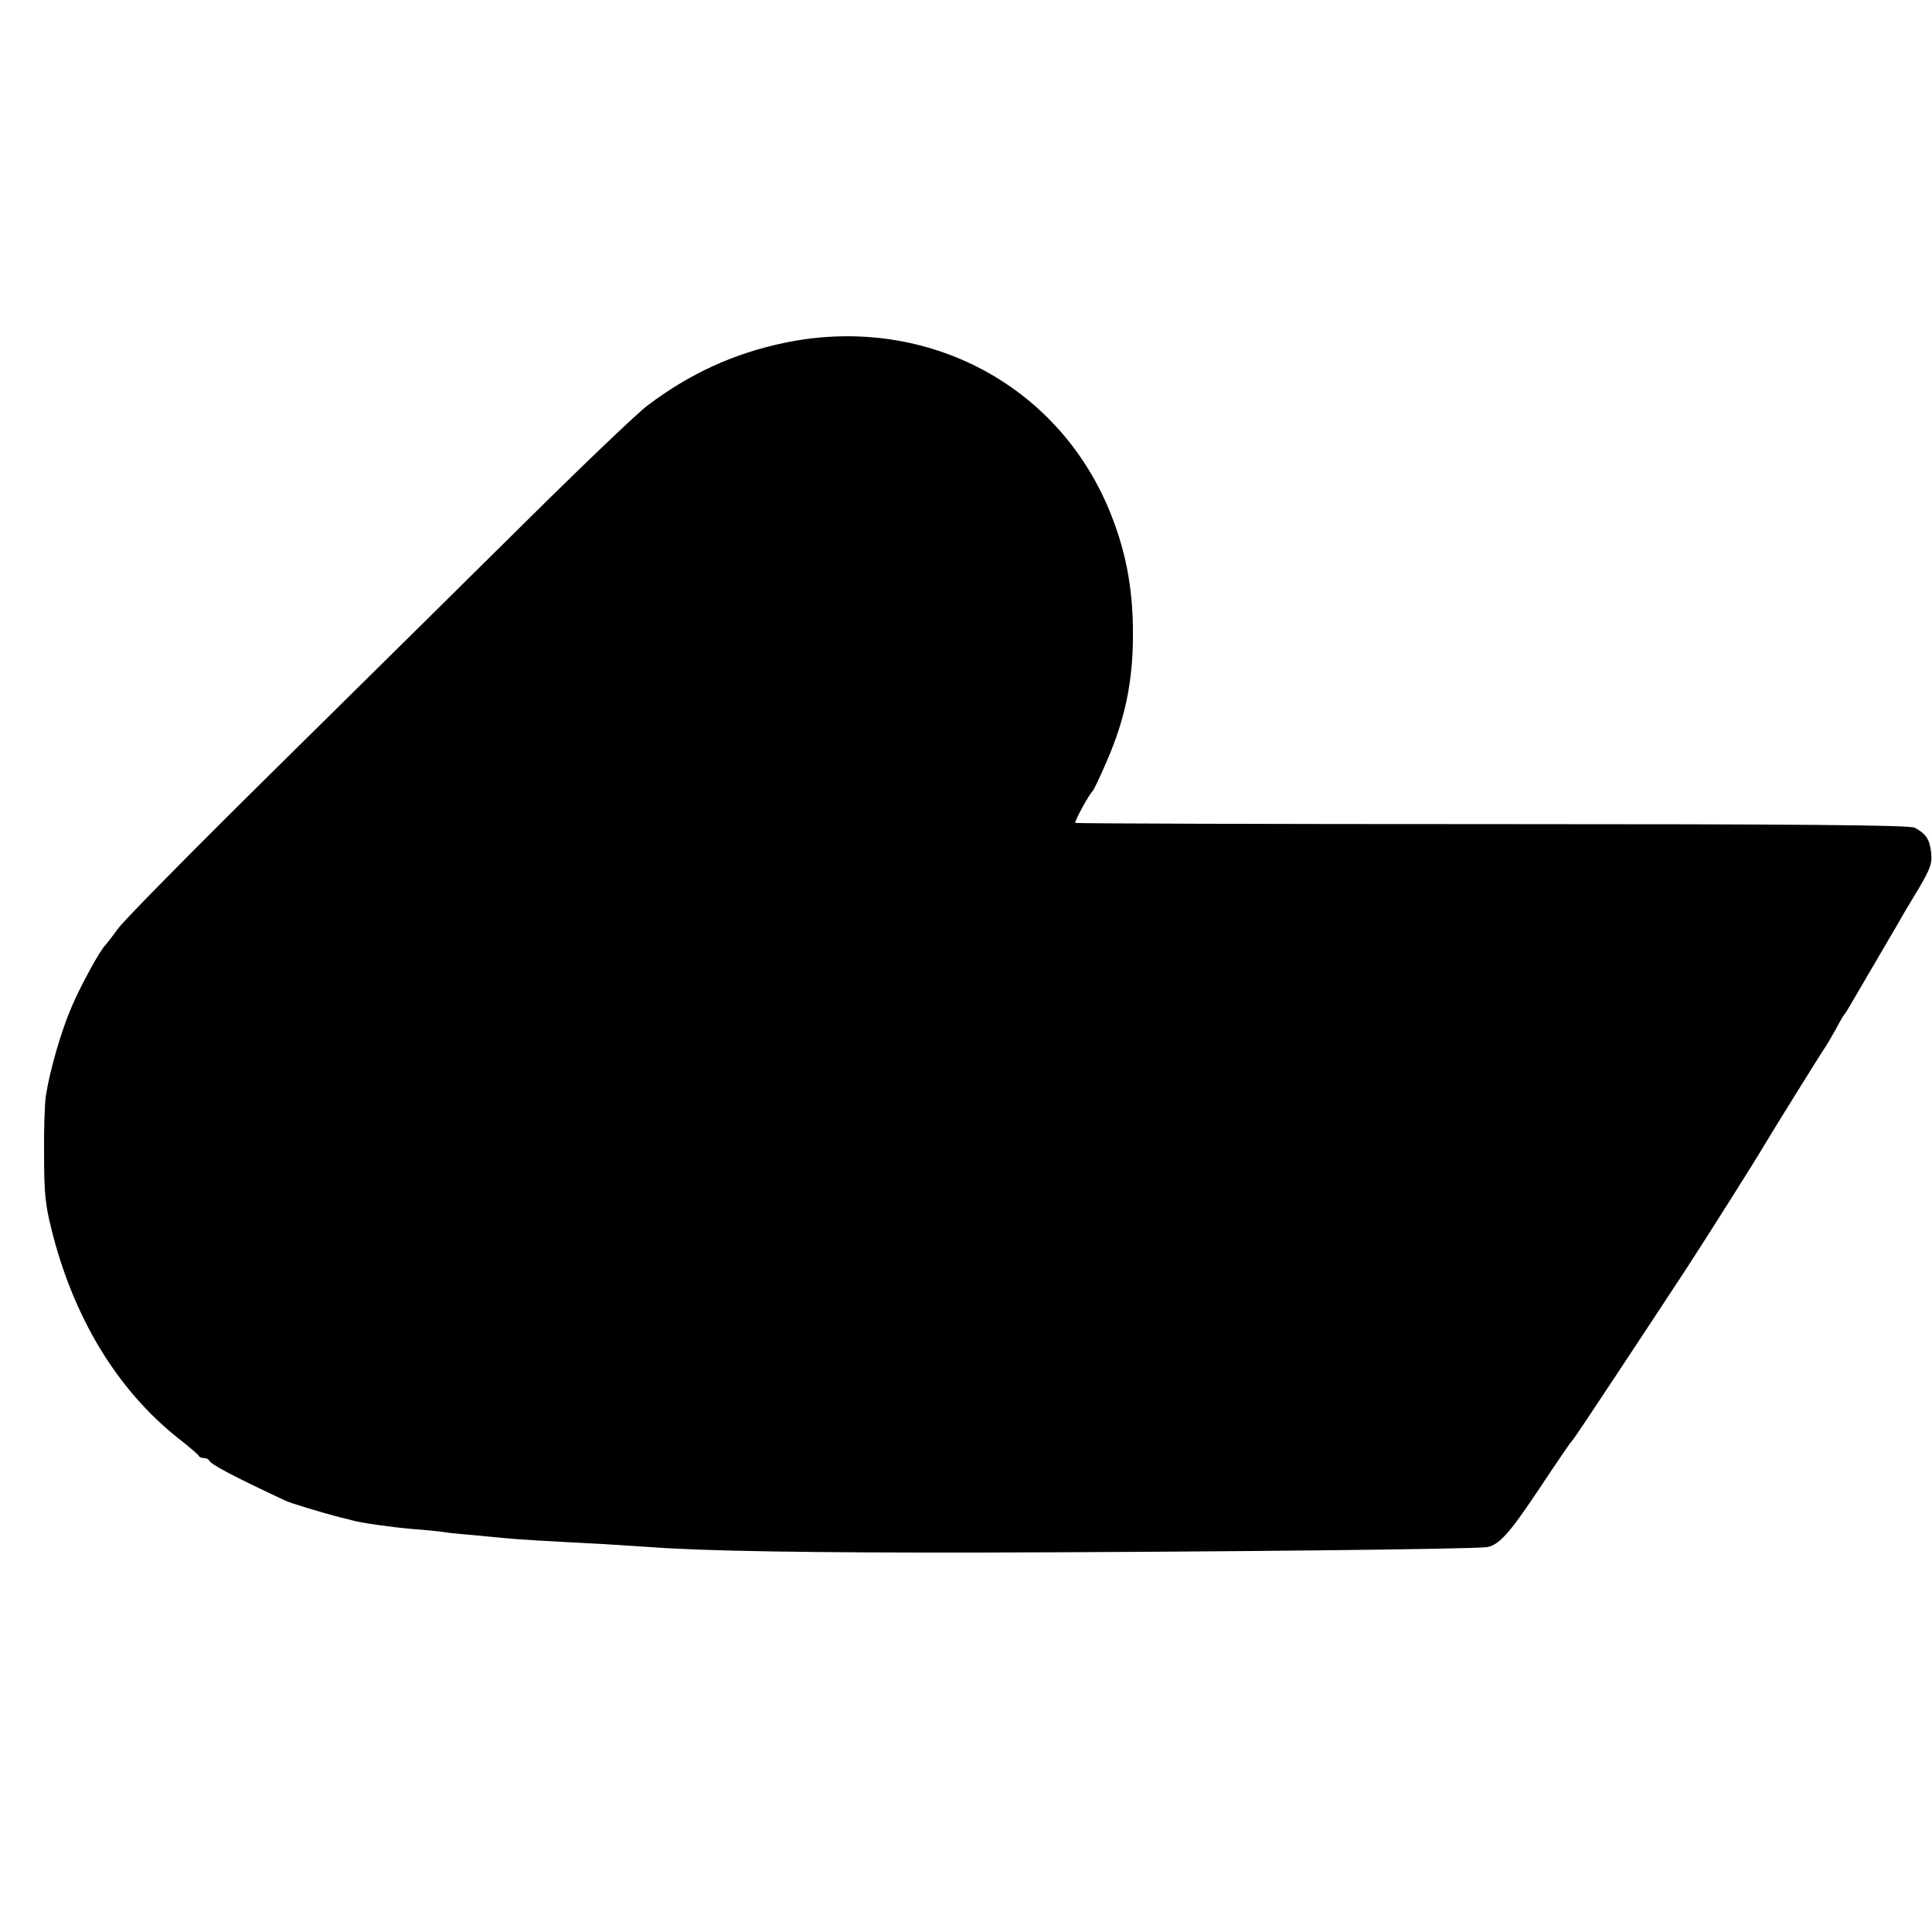 <?xml version="1.0" standalone="no"?>
<!DOCTYPE svg PUBLIC "-//W3C//DTD SVG 20010904//EN"
 "http://www.w3.org/TR/2001/REC-SVG-20010904/DTD/svg10.dtd">
<svg version="1.0" xmlns="http://www.w3.org/2000/svg"
 width="640pt" height="640pt" viewBox="0 0 640 640"
 preserveAspectRatio="xMidYMid meet">
<g transform="translate(0,640) scale(0.1,-0.1)"
fill="#000000" stroke="none">
<path d="M2597 5264 c-167 -35 -313 -102 -453 -208 -32 -24 -205 -189 -384
-366 -179 -177 -551 -545 -828 -818 -277 -273 -520 -519 -540 -547 -20 -27
-39 -52 -42 -55 -16 -13 -83 -135 -113 -206 -35 -81 -73 -214 -85 -294 -4 -25
-7 -112 -6 -195 0 -123 4 -167 24 -245 72 -293 218 -534 420 -694 36 -28 66
-54 68 -58 2 -5 10 -8 17 -8 7 0 15 -3 17 -7 6 -14 74 -50 253 -134 19 -9 119
-39 180 -55 17 -4 35 -8 40 -10 31 -9 132 -23 201 -29 43 -3 90 -8 104 -10 14
-3 57 -7 95 -10 39 -4 86 -8 105 -10 35 -4 154 -11 330 -20 52 -3 122 -8 155
-10 174 -13 525 -19 1100 -18 755 2 1627 11 1671 18 39 7 73 44 164 180 88
132 113 168 120 175 6 5 256 384 378 570 71 109 230 361 252 399 22 38 180
292 199 321 10 14 28 45 42 70 13 25 26 47 29 50 3 3 11 16 19 30 8 14 44 75
79 135 36 61 72 124 82 140 9 17 38 66 65 110 41 70 46 85 42 122 -5 43 -17
61 -54 81 -16 9 -384 12 -1399 12 -758 0 -1379 2 -1382 4 -4 4 47 97 58 106 3
3 25 48 47 100 60 138 86 264 86 415 1 161 -26 295 -87 435 -181 411 -617 629
-1069 534z"/>
</g>
</svg>
